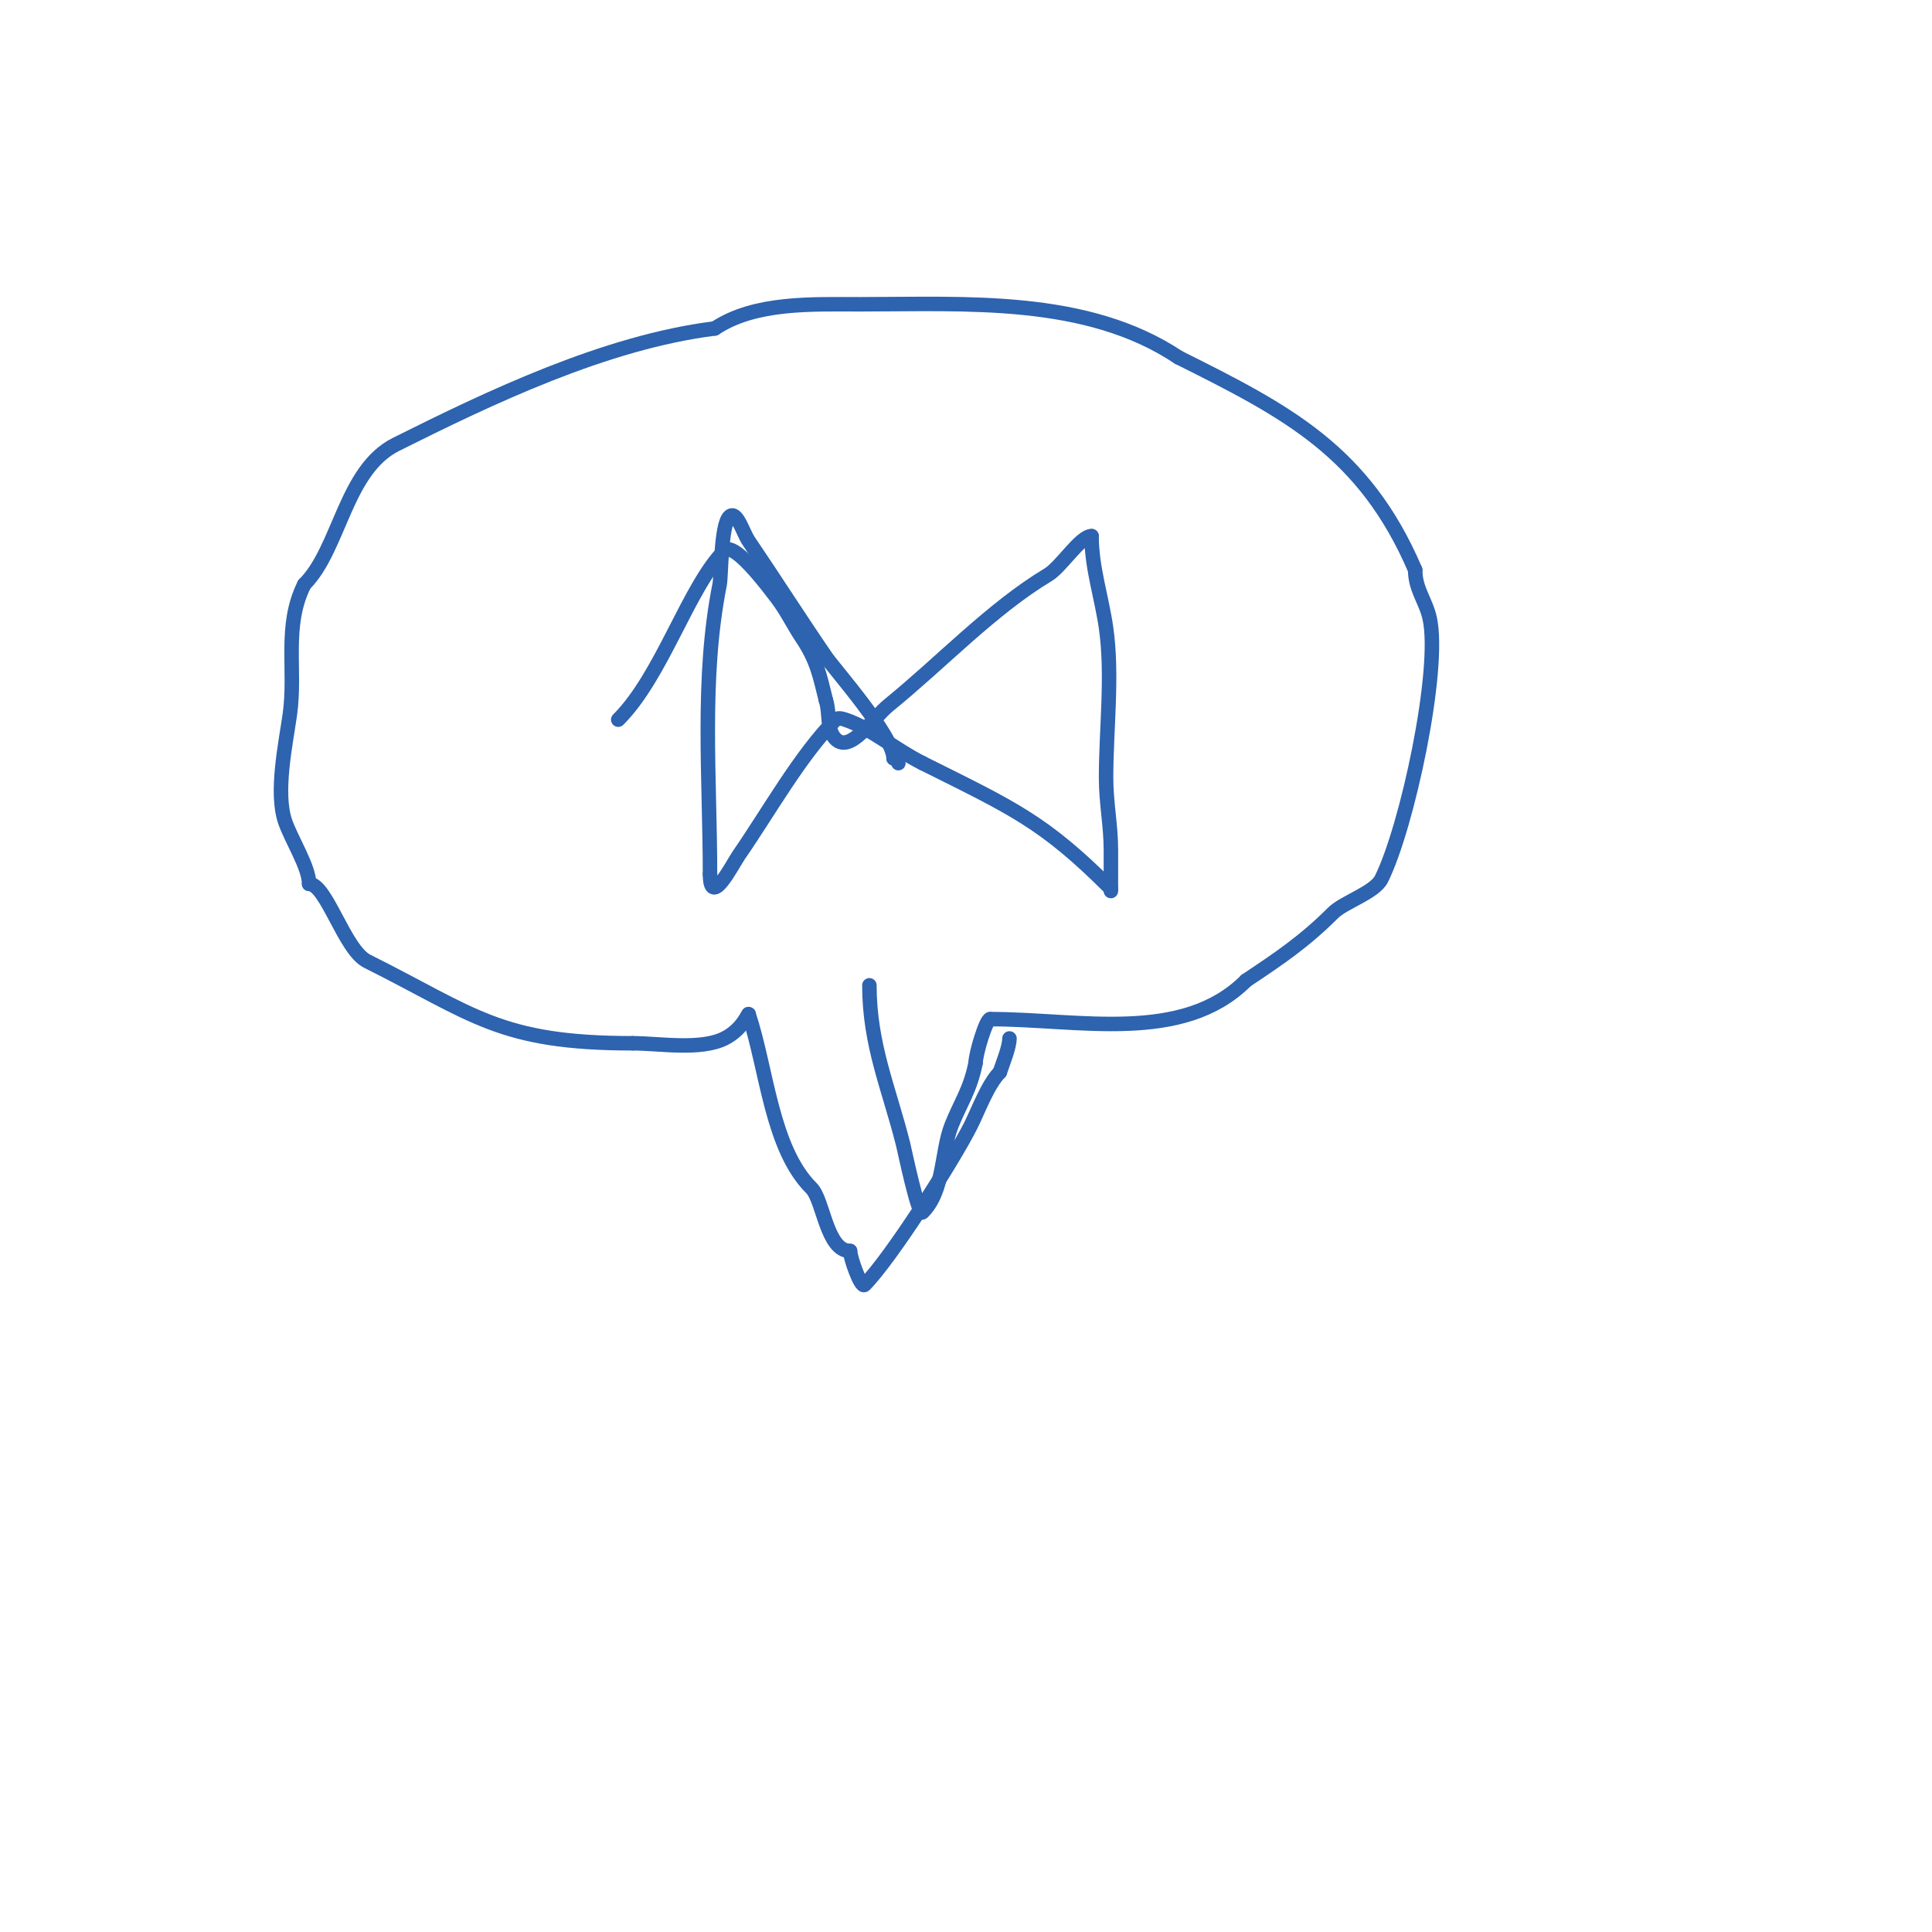 <svg viewBox='0 0 400 400' version='1.1' xmlns='http://www.w3.org/2000/svg' xmlns:xlink='http://www.w3.org/1999/xlink'><g fill='none' stroke='#2d63af' stroke-width='3' stroke-linecap='round' stroke-linejoin='round'><path d='M180,204c0,12.423 4.095,21.38 7,33c0.268,1.071 3.141,14.859 4,14c4.55,-4.55 3.845,-12.611 6,-18c2.008,-5.019 3.86,-7.299 5,-13'/><path d='M202,220c0,-1.796 2.151,-9 3,-9'/><path d='M205,211c18.365,0 39.826,5.174 53,-8'/><path d='M258,203c6.767,-4.512 12.041,-8.041 18,-14c2.205,-2.205 8.605,-4.21 10,-7c5.311,-10.622 12.362,-43.37 10,-54c-0.816,-3.671 -3,-5.962 -3,-10'/><path d='M293,118c-10.554,-24.626 -26.614,-32.807 -49,-44'/><path d='M244,74c-19.027,-12.685 -44.002,-11 -66,-11c-9.87,0 -21.715,-0.524 -30,5'/><path d='M148,68c-22.679,2.835 -46.623,14.312 -66,24c-10.566,5.283 -11.644,21.644 -19,29'/><path d='M63,121c-4.346,8.693 -1.656,17.595 -3,27c-0.878,6.145 -2.989,16.034 -1,22c1.237,3.712 5,9.501 5,13'/><path d='M64,183c3.577,0 7.324,13.662 12,16c22.119,11.06 27.428,17 55,17'/><path d='M131,216c5.479,0 13.994,1.503 19,-1c3.967,-1.983 5,-5.612 5,-5'/><path d='M155,210c3.799,11.397 4.716,27.716 13,36c2.502,2.502 3.118,13 8,13'/><path d='M176,259c0,1.322 2.24,7.76 3,7c5.311,-5.311 18.426,-25.852 22,-33c1.591,-3.182 3.537,-8.537 6,-11'/><path d='M207,222c0.635,-1.906 2,-5.205 2,-7'/><path d='M128,149c9.125,-9.125 14.556,-27.556 22,-35c1.324,-1.324 5.141,2.188 11,10c1.887,2.516 3.256,5.383 5,8c3.15,4.724 3.674,7.694 5,13'/><path d='M171,145c0.869,2.608 0.056,6.056 2,8c3.073,3.073 7.627,-4.259 11,-7c10.941,-8.89 21.352,-20.011 33,-27c2.713,-1.628 6.668,-8 9,-8'/><path d='M226,111c0,6.507 2.087,12.606 3,19c1.407,9.852 0,21.042 0,31c0,5.282 1,9.871 1,15c0,2.667 0,10.667 0,8'/><path d='M230,184c-13.963,-13.963 -20.247,-16.624 -39,-26'/><path d='M191,158c-5.727,-2.864 -10.698,-7.233 -16,-9c-0.632,-0.211 -1.529,-0.471 -2,0c-7.243,7.243 -13.964,19.282 -20,28c-1.324,1.912 -6,11.26 -6,4'/><path d='M147,181c0,-19.802 -1.892,-40.539 2,-60c0.33,-1.648 0.232,-12.232 2,-14c1.509,-1.509 2.802,3.234 4,5c5.399,7.956 10.563,16.07 16,24c1.711,2.496 14,16.391 14,21'/><path d='M185,157c0.471,0 1,0.529 1,1'/></g>
</svg>